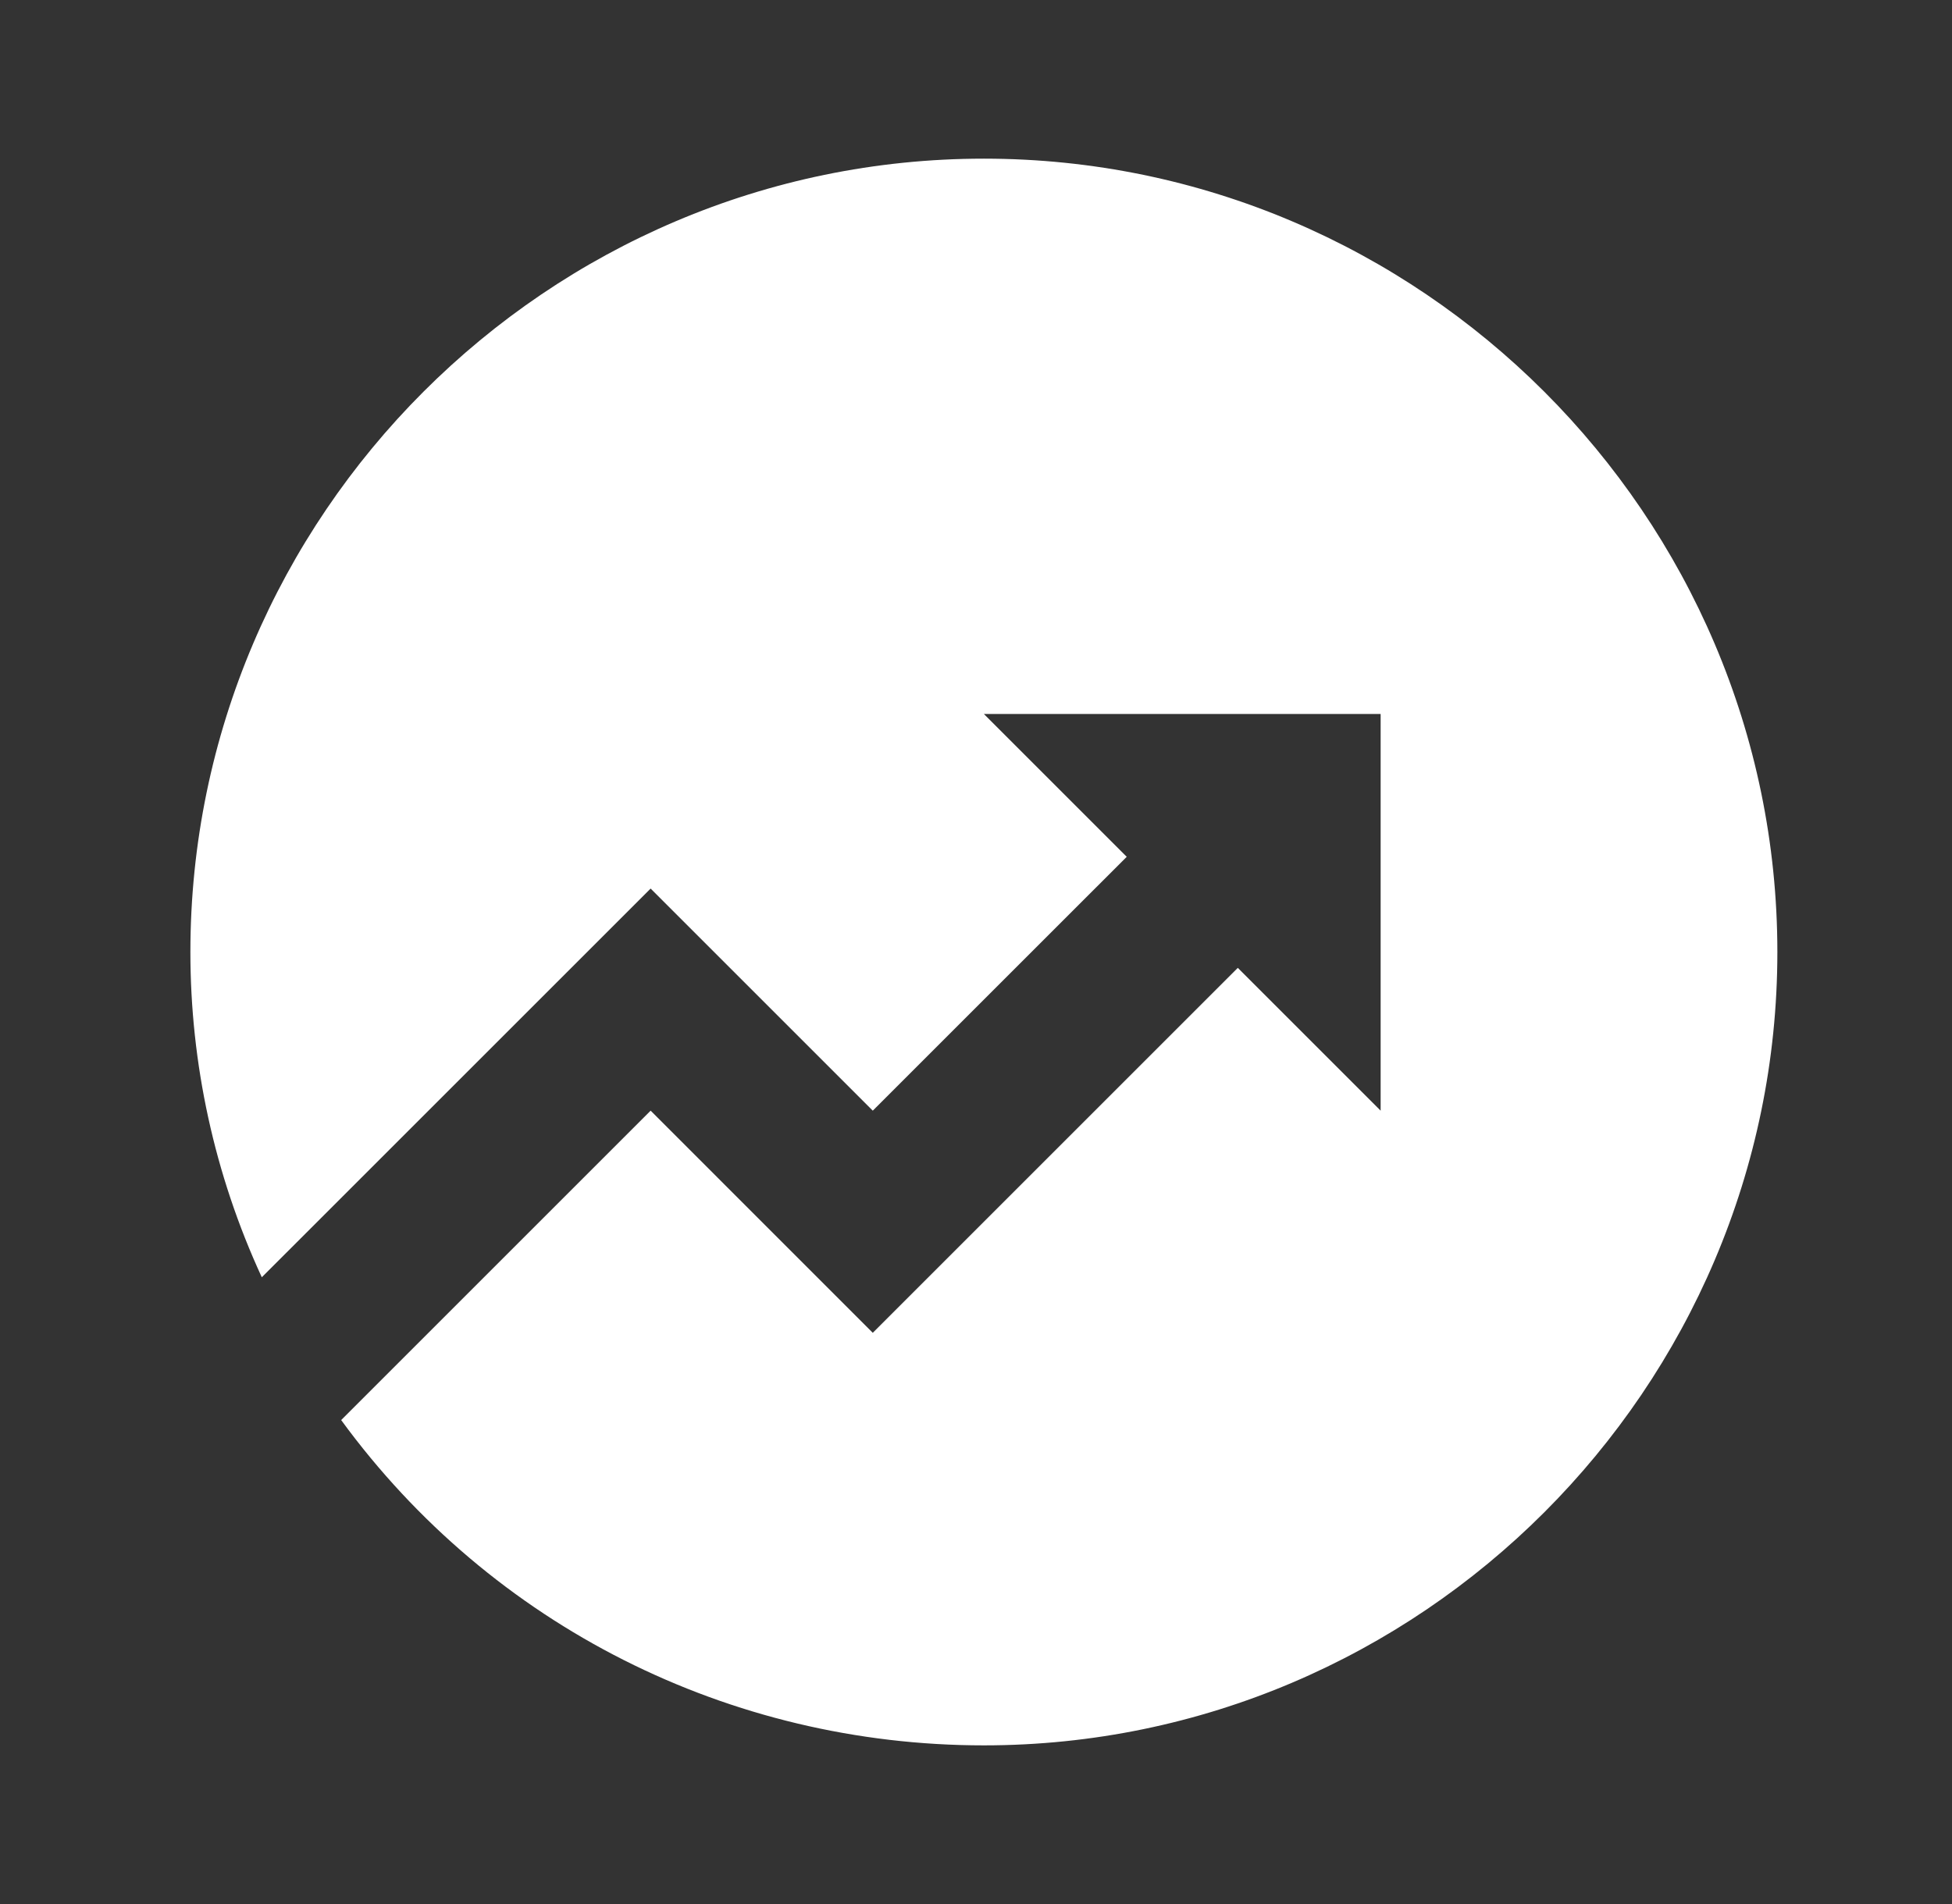 <svg width="41" height="40" viewBox="0 0 41 40" fill="none" xmlns="http://www.w3.org/2000/svg">
<rect x="0" y="0" width="41" height="40" fill="#333333" stroke="none"/>
<path d="M7.166 29.833L13.666 23.333L18.332 28L25.999 20.333L28.999 23.333V15H20.666L23.666 18L18.332 23.333L13.666 18.667L5.499 26.833C4.499 24.667 3.999 22.333 3.999 20C3.999 10.833 11.499 3.333 20.666 3.333C29.832 3.333 37.332 10.833 37.332 20C37.332 29.167 29.832 36.667 20.666 36.667C15.332 36.667 10.332 34.167 7.166 29.833Z" fill="white"/>
</svg>
